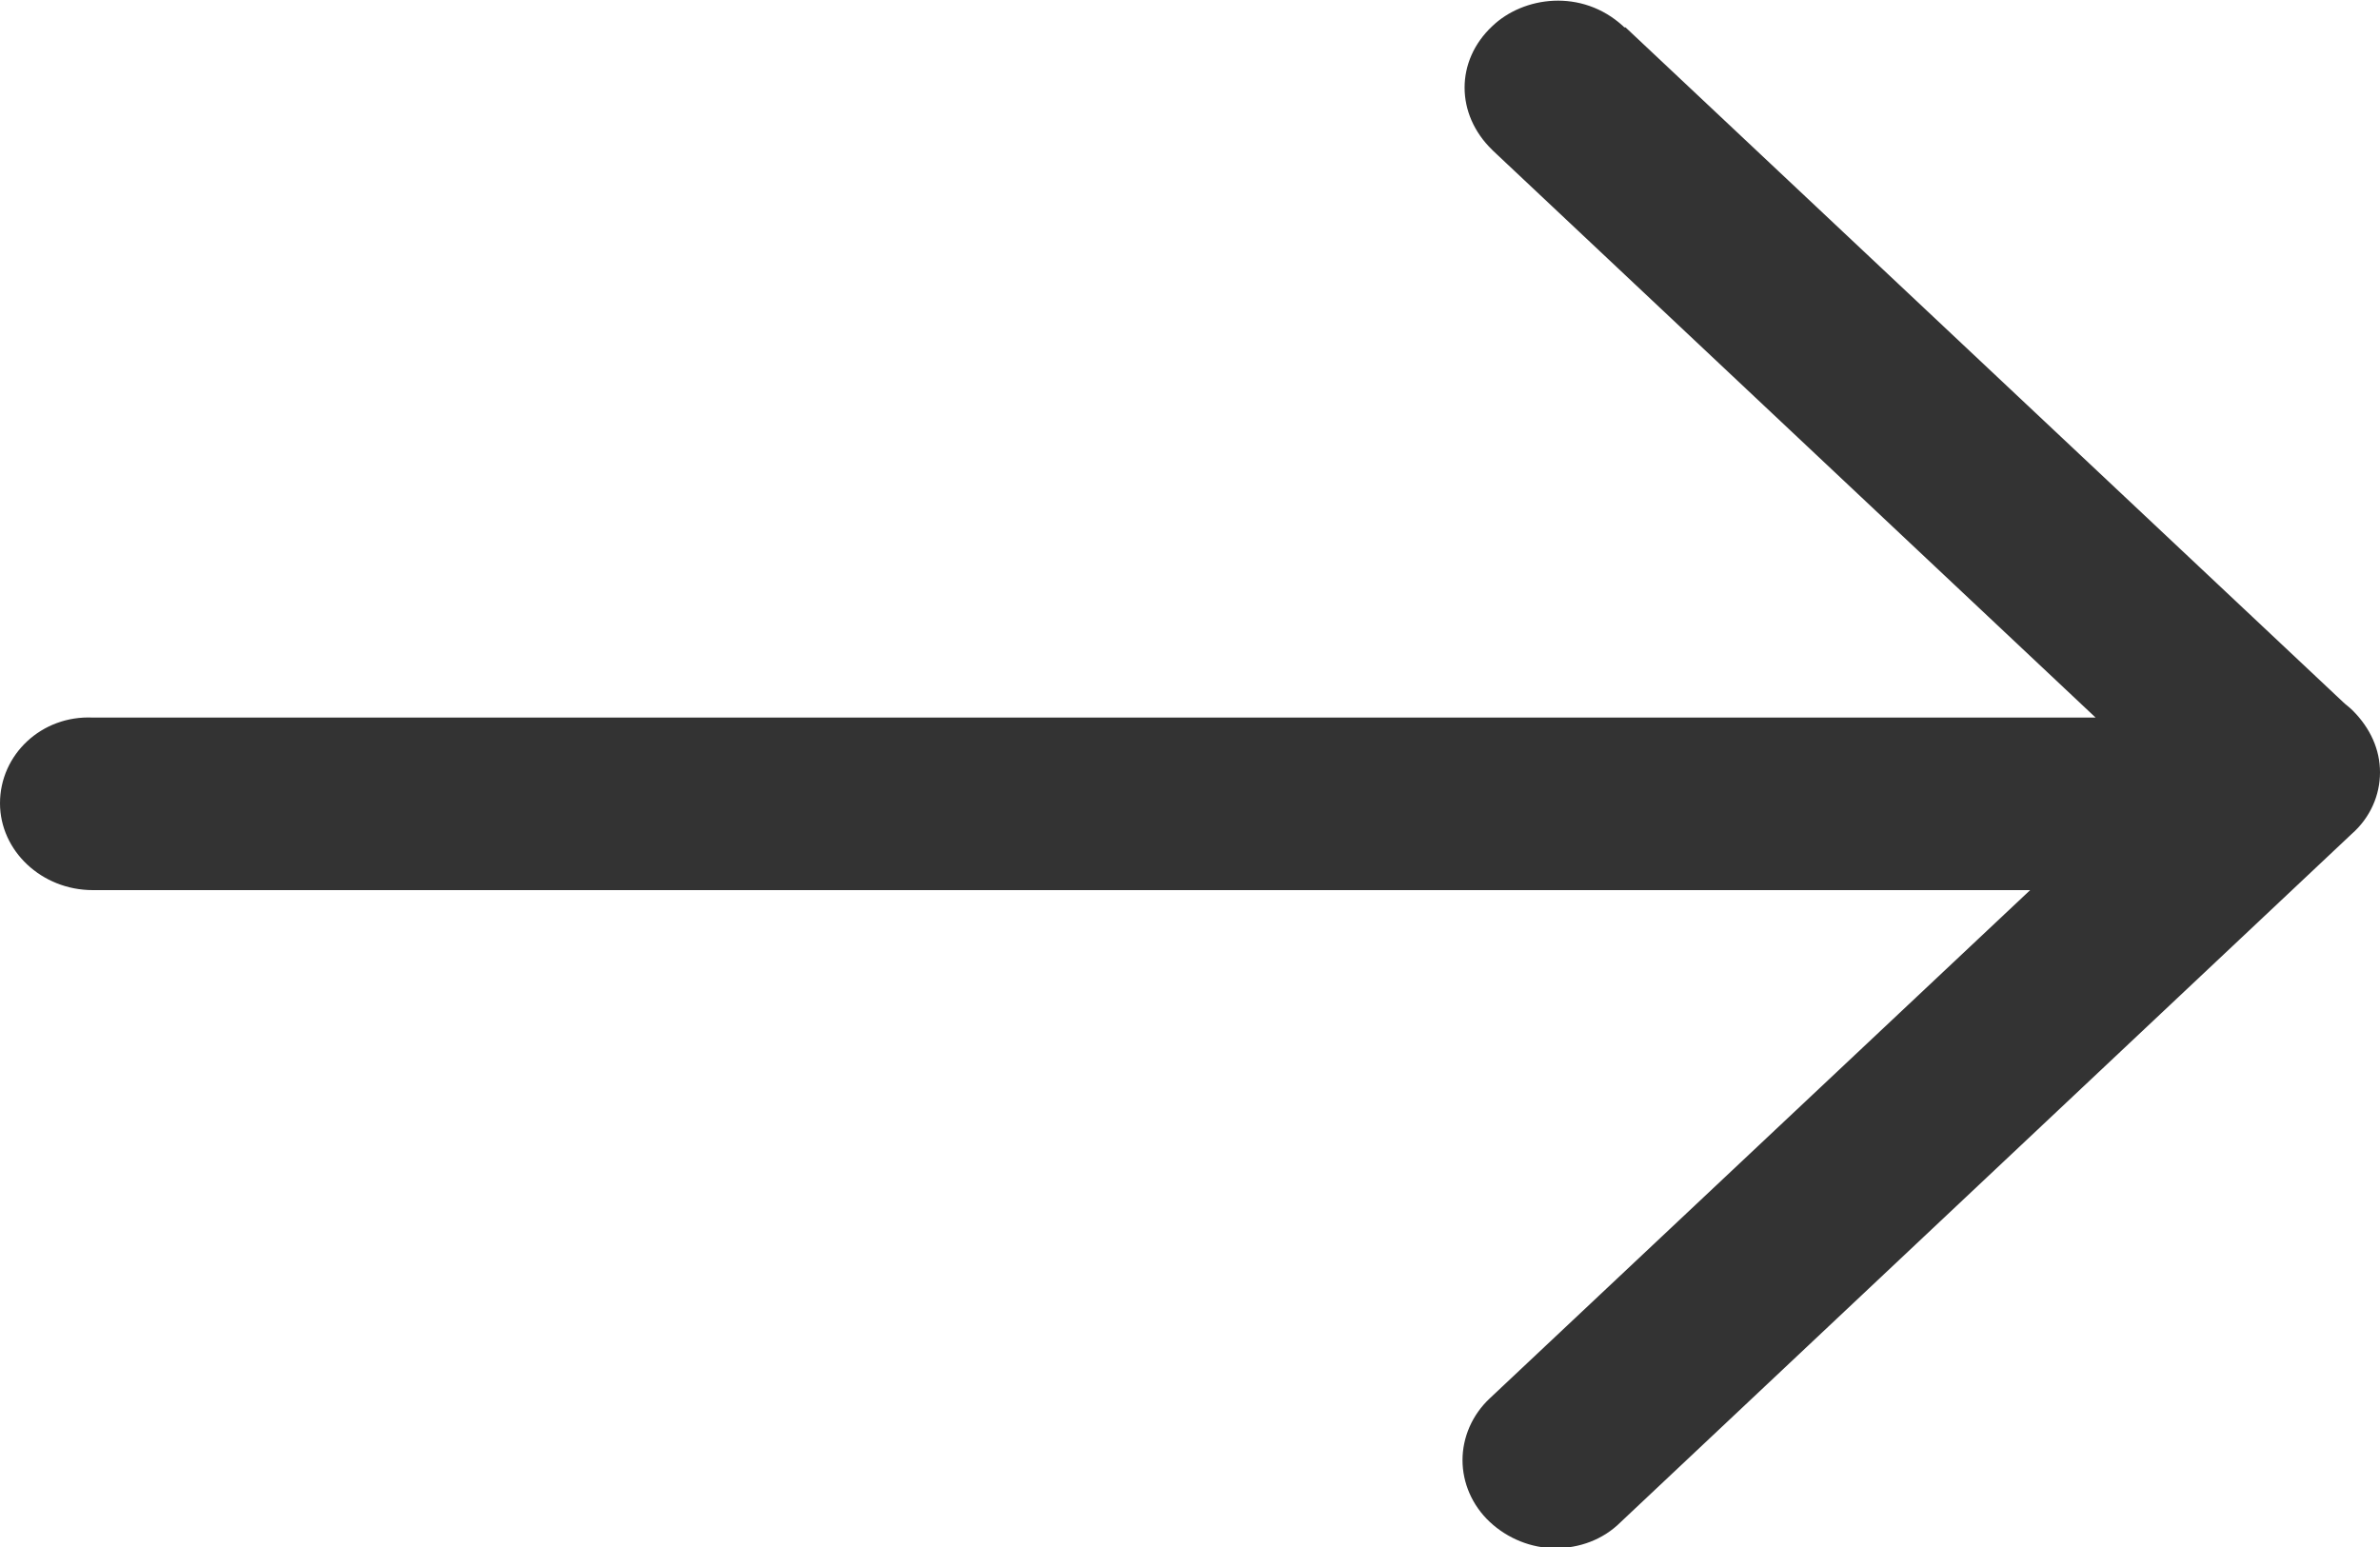 <?xml version="1.0" encoding="utf-8"?>
<!-- Generator: Adobe Illustrator 23.0.0, SVG Export Plug-In . SVG Version: 6.00 Build 0)  -->
<svg version="1.1" id="图层_1" xmlns="http://www.w3.org/2000/svg" xmlns:xlink="http://www.w3.org/1999/xlink" x="0px" y="0px"
	 viewBox="0 0 20 13" style="enable-background:new 0 0 20 13;" xml:space="preserve">
<style type="text/css">
	.st0{fill:#333333;}
</style>
<path class="st0" d="M19.77,5.97c-0.03-0.03-0.06-0.05-0.08-0.07l-6.03-5.67c0,0,0,0-0.01,0l-0.01-0.01h0
	c-0.35-0.32-0.84-0.25-1.1,0c-0.31,0.29-0.31,0.74,0,1.04c0,0,0,0,0.01,0.01l5.06,4.76H0.78C0.35,6.01,0,6.34,0,6.75
	c0,0.4,0.35,0.73,0.78,0.73h16.28l-4.54,4.27c-0.15,0.14-0.23,0.33-0.23,0.52c0,0.19,0.08,0.38,0.23,0.52
	c0.15,0.14,0.35,0.22,0.55,0.22s0.4-0.07,0.55-0.22l6.14-5.78C19.92,6.87,20,6.68,20,6.49C20,6.3,19.92,6.12,19.77,5.97z"/>
</svg>
